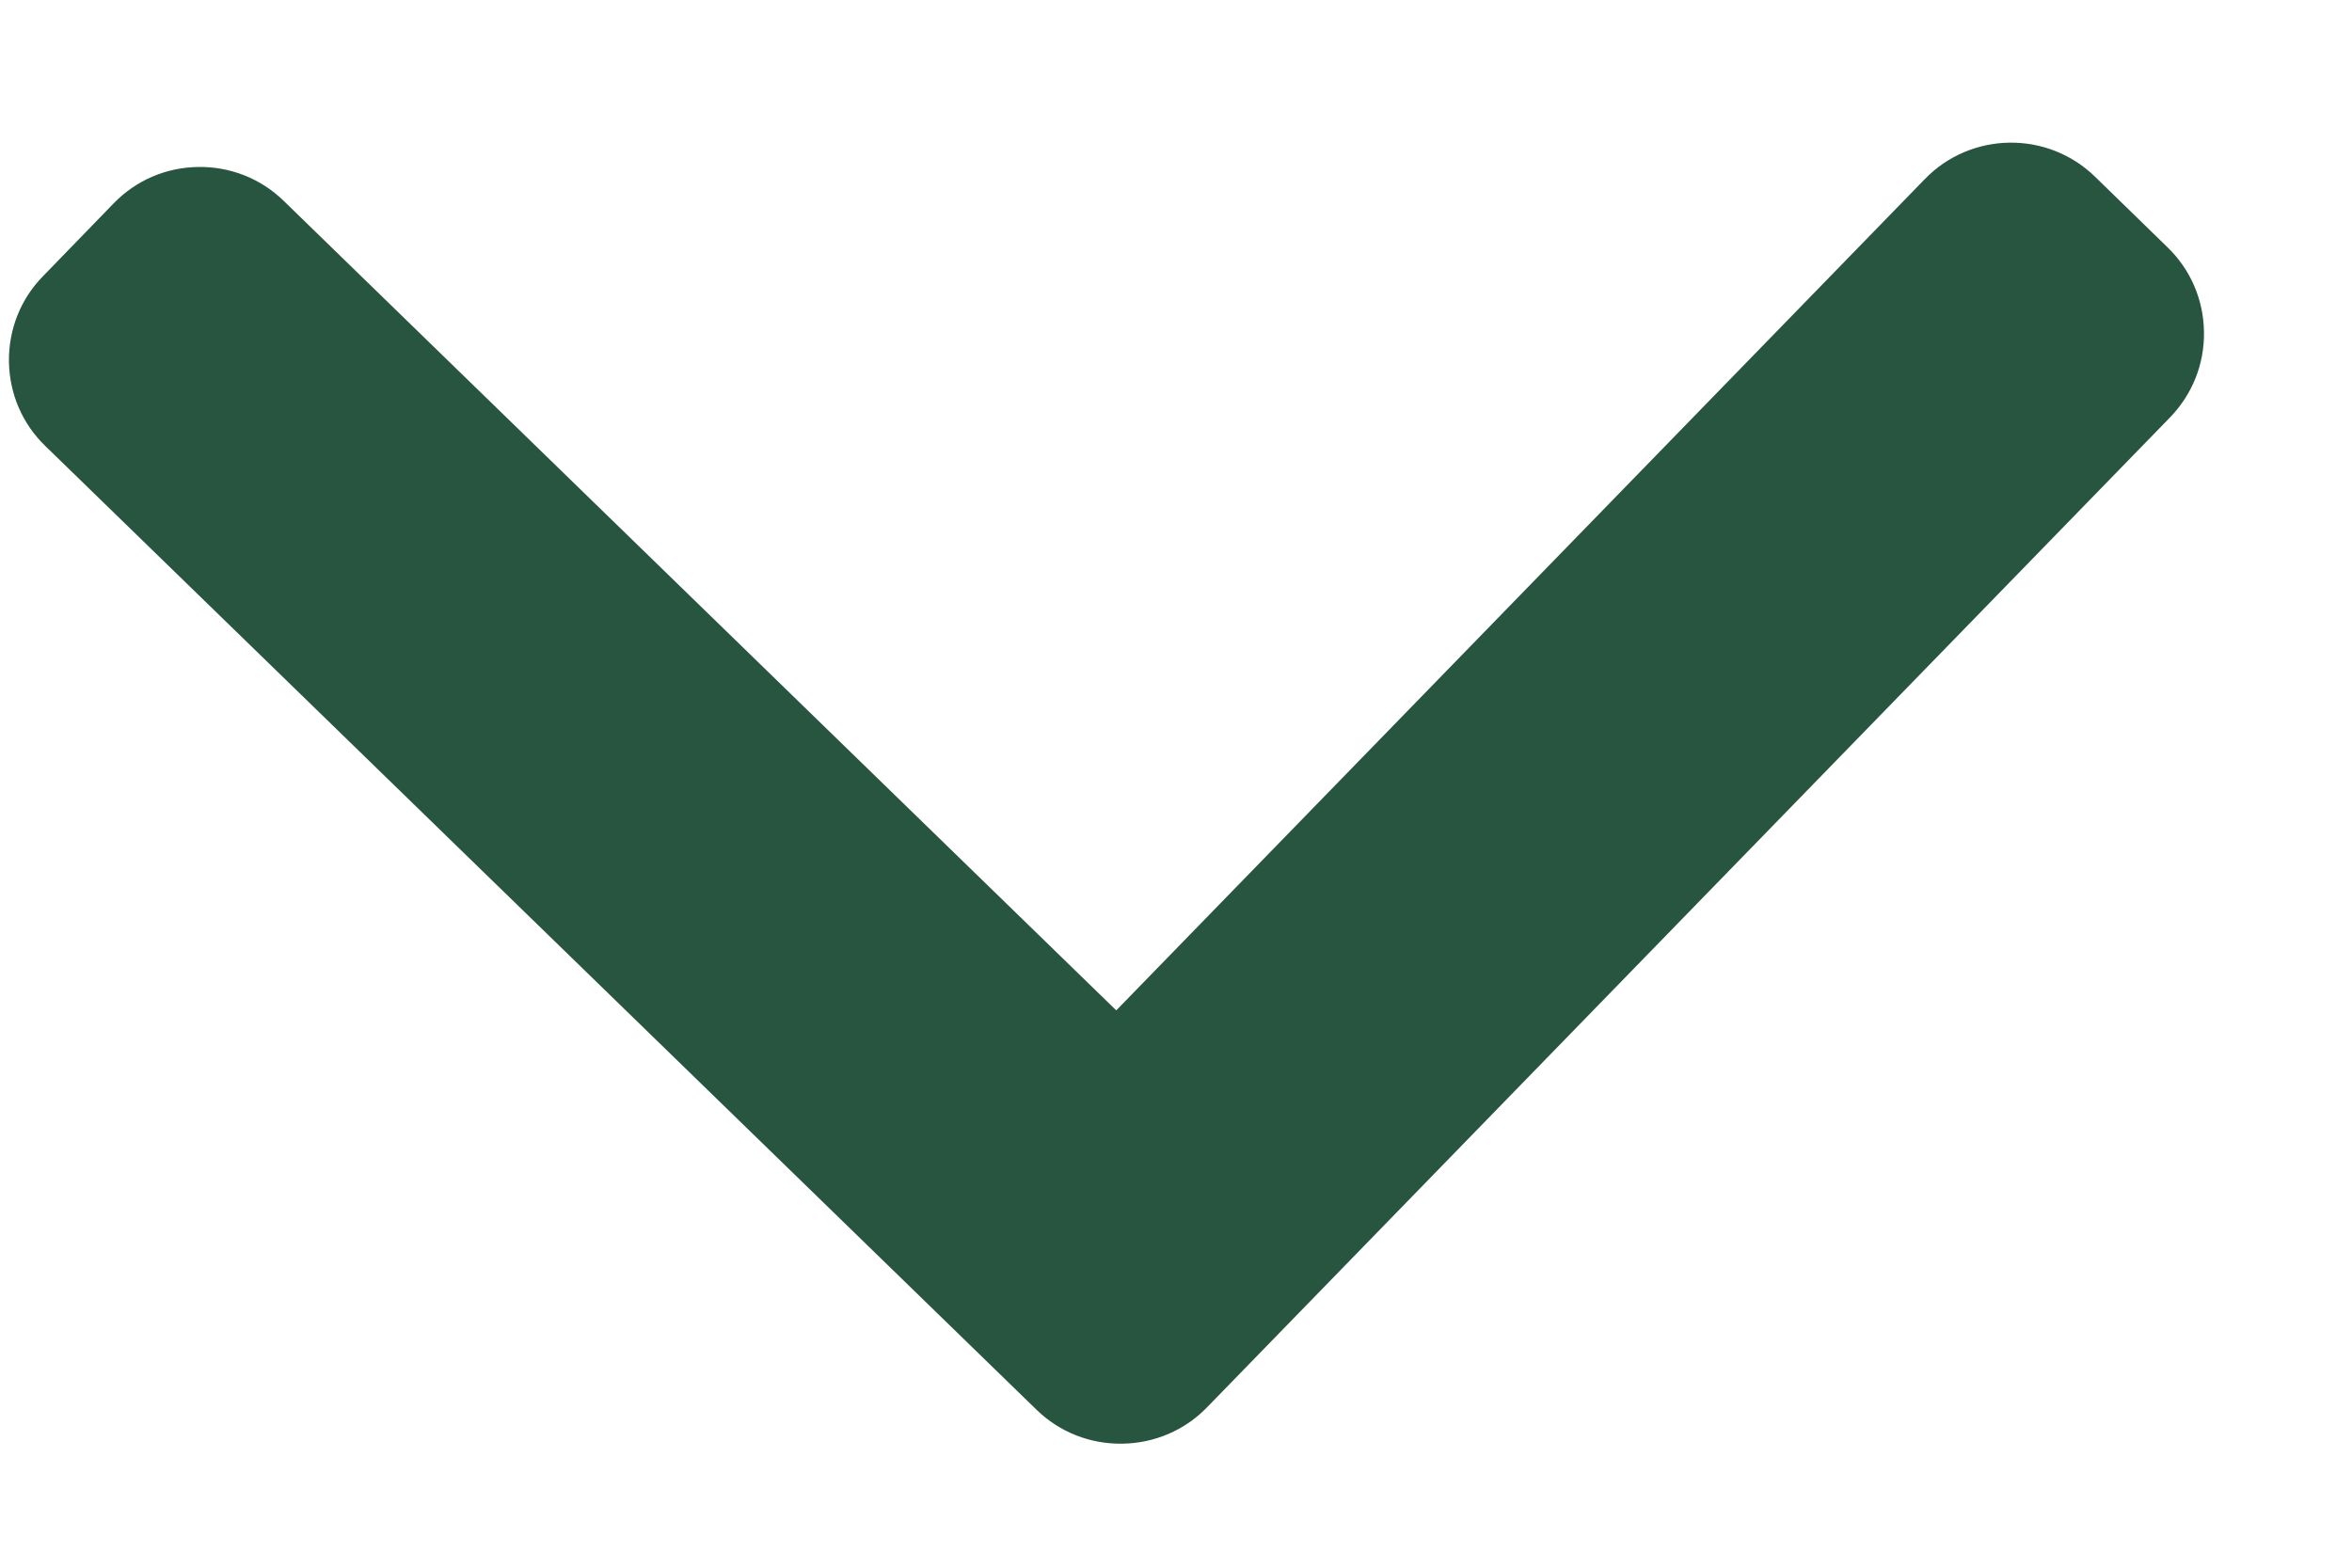 <svg width="15" height="10" viewBox="0 0 15 10" fill="none" xmlns="http://www.w3.org/2000/svg">
<path d="M7.697 8.978L13.84 2.662C13.982 2.515 14.059 2.322 14.056 2.117C14.053 1.912 13.971 1.721 13.825 1.579L13.36 1.126C13.057 0.832 12.571 0.839 12.277 1.141L7.119 6.445L1.809 1.281C1.663 1.139 1.469 1.062 1.264 1.065C1.059 1.068 0.868 1.15 0.726 1.296L0.274 1.762C0.131 1.908 0.055 2.101 0.057 2.306C0.06 2.511 0.142 2.703 0.289 2.845L6.611 8.993C6.757 9.135 6.952 9.212 7.157 9.209C7.363 9.206 7.555 9.124 7.697 8.978Z" fill="#28553F"/>
</svg>
